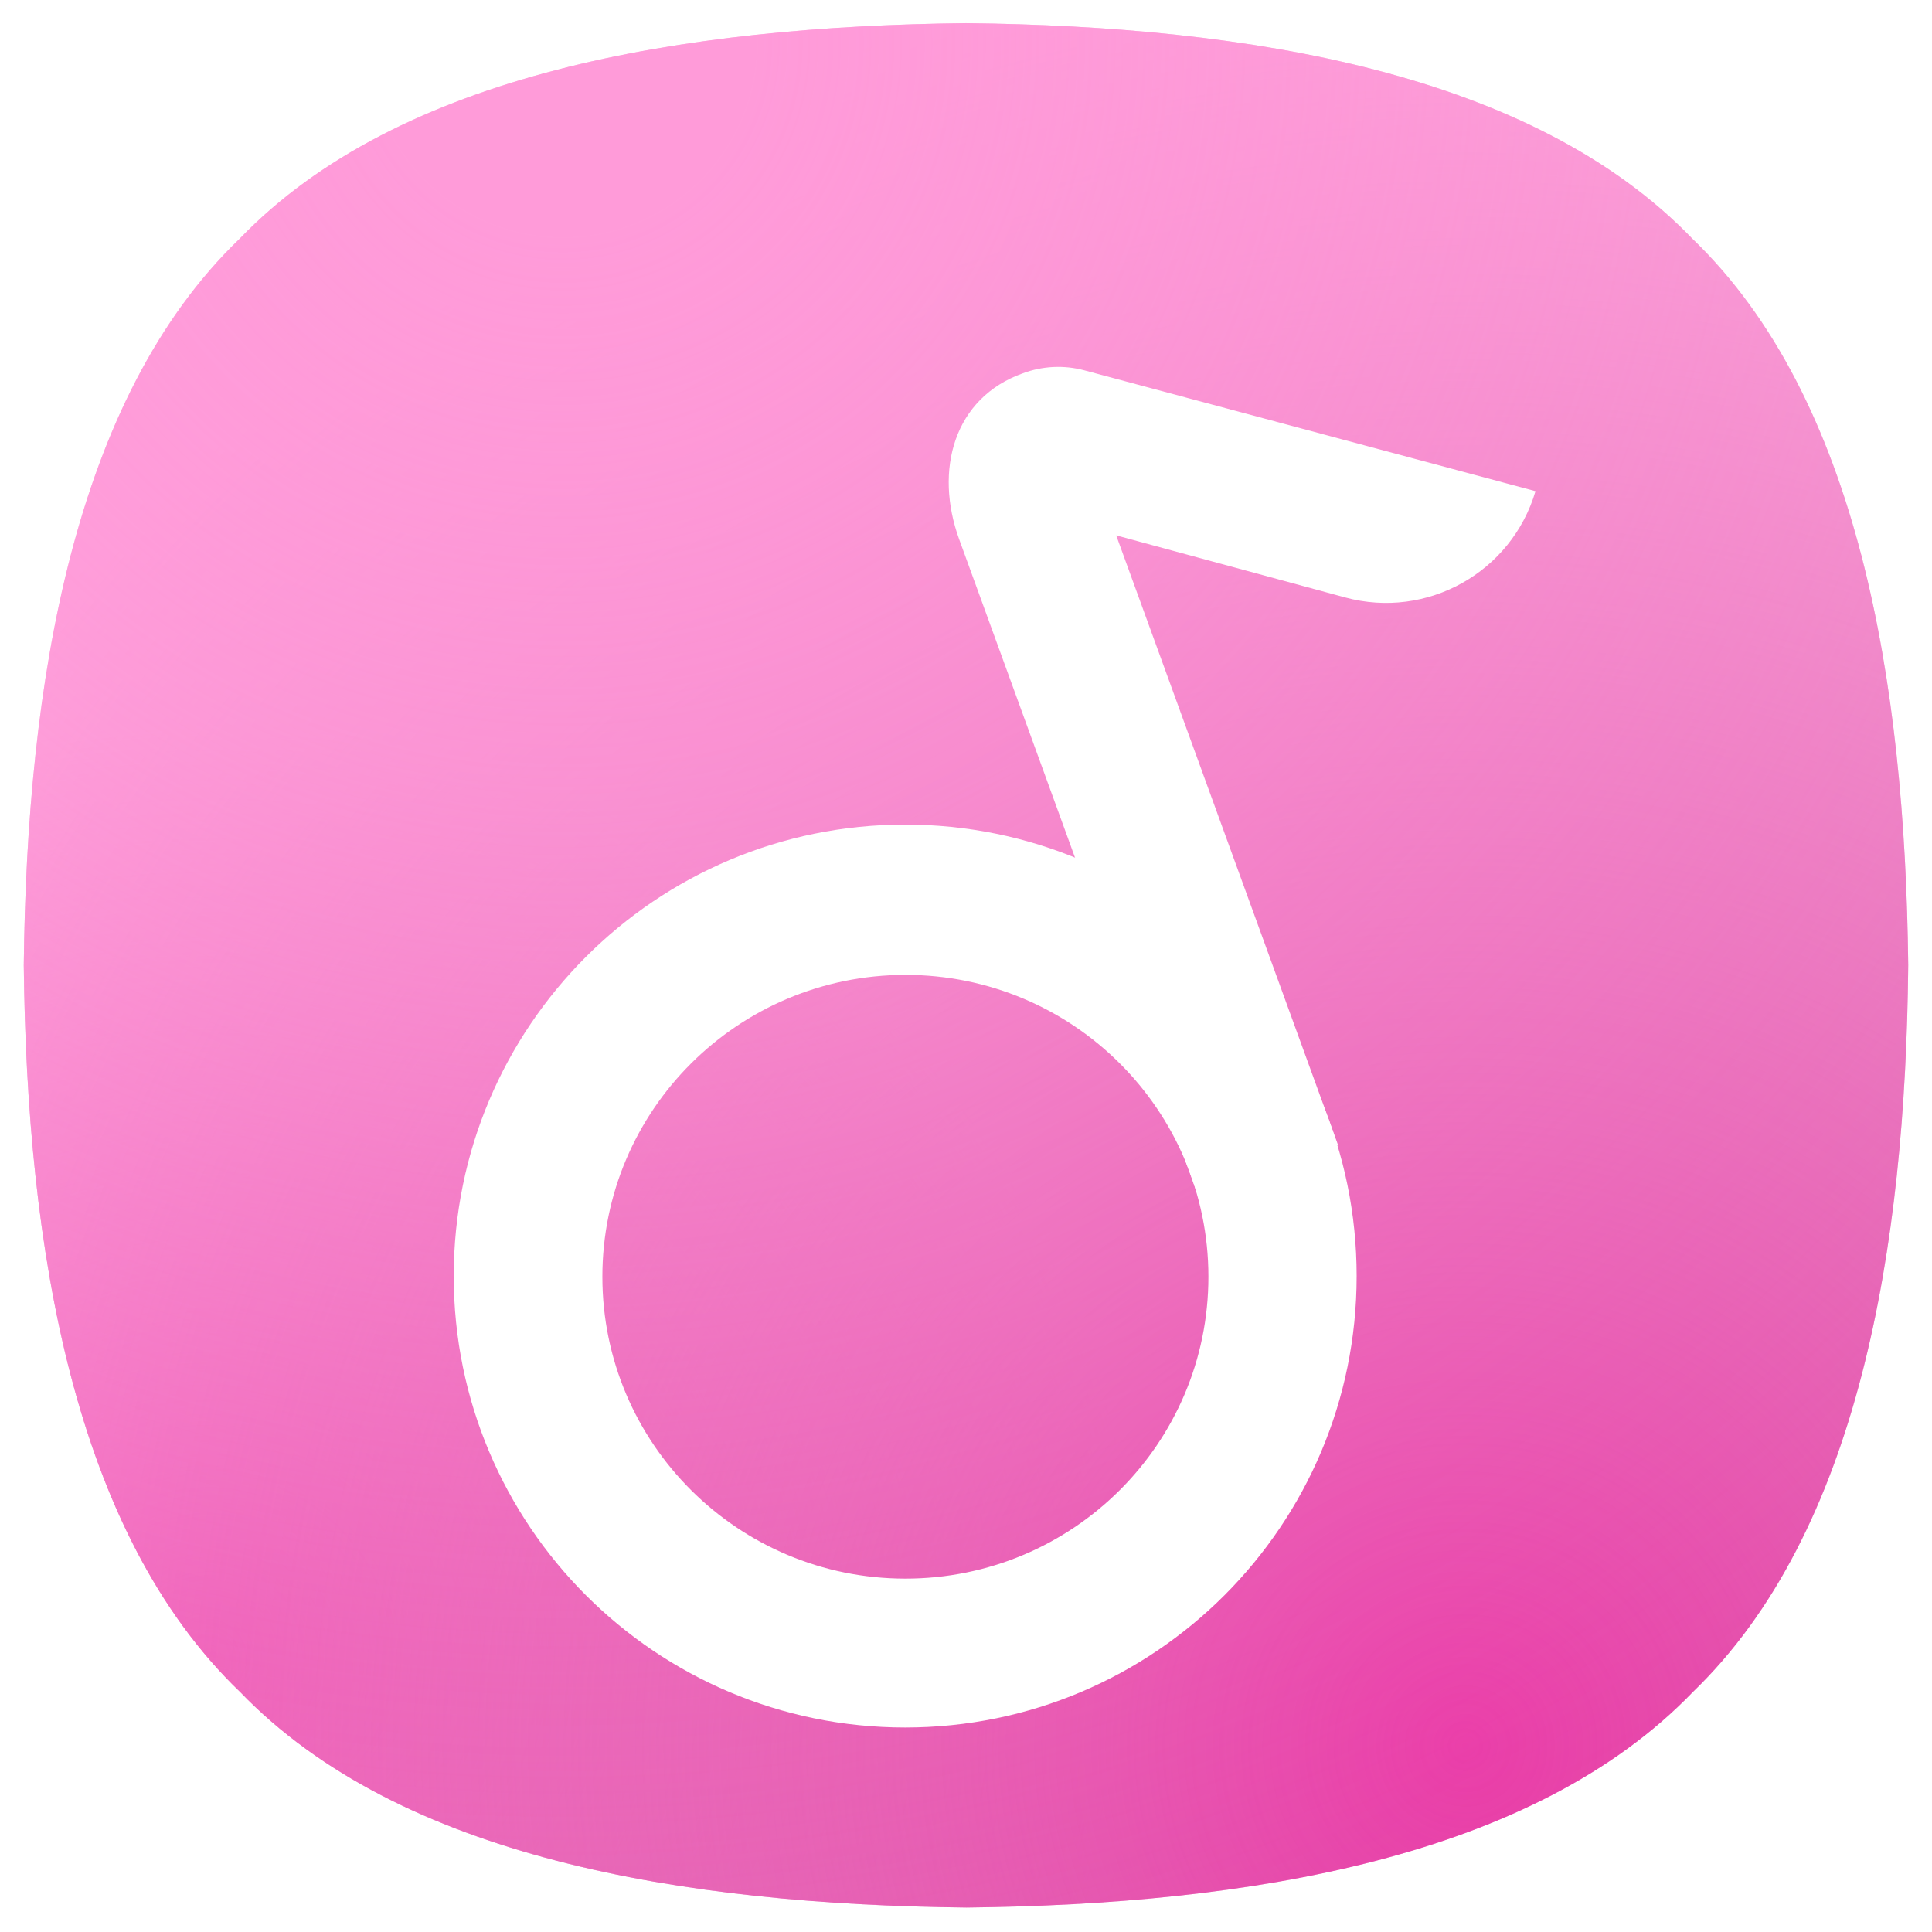 <svg width="66" height="66" viewBox="0 0 66 66" fill="none" xmlns="http://www.w3.org/2000/svg">
<path d="M57.834 57.797C52.373 63.469 42.686 65.059 33.018 65.165C23.331 65.059 13.663 63.469 8.201 57.797C2.509 52.337 0.919 42.653 0.812 32.969C0.919 23.303 2.509 13.62 8.183 8.159C13.645 2.487 23.331 0.897 33 0.791C42.686 0.897 52.355 2.487 57.817 8.159C63.491 13.62 65.081 23.303 65.188 32.969C65.099 42.653 63.491 52.337 57.834 57.797Z" fill="#FFBFE7"/>
<path d="M57.834 57.797C52.373 63.469 42.686 65.059 33.018 65.165C23.331 65.059 13.663 63.469 8.201 57.797C2.509 52.337 0.919 42.653 0.812 32.969C0.919 23.303 2.509 13.62 8.183 8.159C13.645 2.487 23.331 0.897 33 0.791C42.686 0.897 52.355 2.487 57.817 8.159C63.491 13.62 65.081 23.303 65.188 32.969C65.099 42.653 63.491 52.337 57.834 57.797Z" fill="url(#paint0_radial_739_3525)"/>
<path d="M57.834 57.797C52.373 63.469 42.686 65.059 33.018 65.165C23.331 65.059 13.663 63.469 8.201 57.797C2.509 52.337 0.919 42.653 0.812 32.969C0.919 23.303 2.509 13.62 8.183 8.159C13.645 2.487 23.331 0.897 33 0.791C42.686 0.897 52.355 2.487 57.817 8.159C63.491 13.62 65.081 23.303 65.188 32.969C65.099 42.653 63.491 52.337 57.834 57.797Z" fill="url(#paint1_radial_739_3525)"/>
<path d="M57.834 57.797C52.373 63.469 42.686 65.059 33.018 65.165C23.331 65.059 13.663 63.469 8.201 57.797C2.509 52.337 0.919 42.653 0.812 32.969C0.919 23.303 2.509 13.62 8.183 8.159C13.645 2.487 23.331 0.897 33 0.791C42.686 0.897 52.355 2.487 57.817 8.159C63.491 13.62 65.081 23.303 65.188 32.969C65.099 42.653 63.491 52.337 57.834 57.797Z" fill="url(#paint2_radial_739_3525)"/>
<g filter="url(#filter0_diii_739_3525)">
<path fill-rule="evenodd" clip-rule="evenodd" d="M15.5 40.397C15.5 31.879 22.404 24.975 30.923 24.975C39.441 24.975 46.345 31.879 46.345 40.397C46.345 48.916 39.441 55.82 30.923 55.82C22.404 55.82 15.5 48.916 15.5 40.397ZM30.93 30.109C36.648 30.109 41.281 34.725 41.281 40.422C41.281 46.119 36.648 50.734 30.93 50.734C25.211 50.734 20.578 46.113 20.578 40.422C20.578 34.731 25.211 30.115 30.93 30.109Z" fill="white"/>
<path d="M34.944 9.558V9.558C35.615 9.307 36.348 9.272 37.041 9.457L52.455 13.585C51.635 16.361 48.748 17.974 45.954 17.216L38.131 15.095L45.702 35.902L40.931 37.663L32.766 15.227C31.909 12.87 32.581 10.398 34.944 9.558Z" fill="white"/>
</g>
<defs>
<filter id="filter0_diii_739_3525" x="10.184" y="6.44" width="47.587" height="57.112" filterUnits="userSpaceOnUse" color-interpolation-filters="sRGB">
<feFlood flood-opacity="0" result="BackgroundImageFix"/>
<feColorMatrix in="SourceAlpha" type="matrix" values="0 0 0 0 0 0 0 0 0 0 0 0 0 0 0 0 0 0 127 0" result="hardAlpha"/>
<feOffset dy="2.416"/>
<feGaussianBlur stdDeviation="2.658"/>
<feColorMatrix type="matrix" values="0 0 0 0 0.633 0 0 0 0 0.08 0 0 0 0 0.424 0 0 0 0.4 0"/>
<feBlend mode="normal" in2="BackgroundImageFix" result="effect1_dropShadow_739_3525"/>
<feBlend mode="normal" in="SourceGraphic" in2="effect1_dropShadow_739_3525" result="shape"/>
<feColorMatrix in="SourceAlpha" type="matrix" values="0 0 0 0 0 0 0 0 0 0 0 0 0 0 0 0 0 0 127 0" result="hardAlpha"/>
<feOffset dy="-0.934"/>
<feGaussianBlur stdDeviation="1.167"/>
<feComposite in2="hardAlpha" operator="arithmetic" k2="-1" k3="1"/>
<feColorMatrix type="matrix" values="0 0 0 0 0.868 0 0 0 0 0.195 0 0 0 0 0.613 0 0 0 0.55 0"/>
<feBlend mode="normal" in2="shape" result="effect2_innerShadow_739_3525"/>
<feColorMatrix in="SourceAlpha" type="matrix" values="0 0 0 0 0 0 0 0 0 0 0 0 0 0 0 0 0 0 127 0" result="hardAlpha"/>
<feOffset dy="2.023"/>
<feGaussianBlur stdDeviation="1.167"/>
<feComposite in2="hardAlpha" operator="arithmetic" k2="-1" k3="1"/>
<feColorMatrix type="matrix" values="0 0 0 0 1 0 0 0 0 1 0 0 0 0 1 0 0 0 0.7 0"/>
<feBlend mode="normal" in2="effect2_innerShadow_739_3525" result="effect3_innerShadow_739_3525"/>
<feColorMatrix in="SourceAlpha" type="matrix" values="0 0 0 0 0 0 0 0 0 0 0 0 0 0 0 0 0 0 127 0" result="hardAlpha"/>
<feOffset dy="-0.311"/>
<feGaussianBlur stdDeviation="0.311"/>
<feComposite in2="hardAlpha" operator="arithmetic" k2="-1" k3="1"/>
<feColorMatrix type="matrix" values="0 0 0 0 1 0 0 0 0 1 0 0 0 0 1 0 0 0 0.25 0"/>
<feBlend mode="normal" in2="effect3_innerShadow_739_3525" result="effect4_innerShadow_739_3525"/>
</filter>
<radialGradient id="paint0_radial_739_3525" cx="0" cy="0" r="1" gradientUnits="userSpaceOnUse" gradientTransform="translate(7.141 56.572) rotate(-29.832) scale(31.881 31.881)">
<stop stop-color="#FF73CA"/>
<stop offset="1" stop-color="#FF73CA" stop-opacity="0"/>
</radialGradient>
<radialGradient id="paint1_radial_739_3525" cx="0" cy="0" r="1" gradientUnits="userSpaceOnUse" gradientTransform="translate(50.109 59.15) rotate(-111.598) scale(61.338 61.338)">
<stop stop-color="#E838A5"/>
<stop offset="1" stop-color="#AD2F7D" stop-opacity="0"/>
</radialGradient>
<radialGradient id="paint2_radial_739_3525" cx="0" cy="0" r="1" gradientUnits="userSpaceOnUse" gradientTransform="translate(19.406 2.353) rotate(62.028) scale(71.121 71.121)">
<stop offset="0.089" stop-color="#FF9BD9"/>
<stop offset="1" stop-color="#FF73CA" stop-opacity="0"/>
</radialGradient>
</defs>
</svg>
